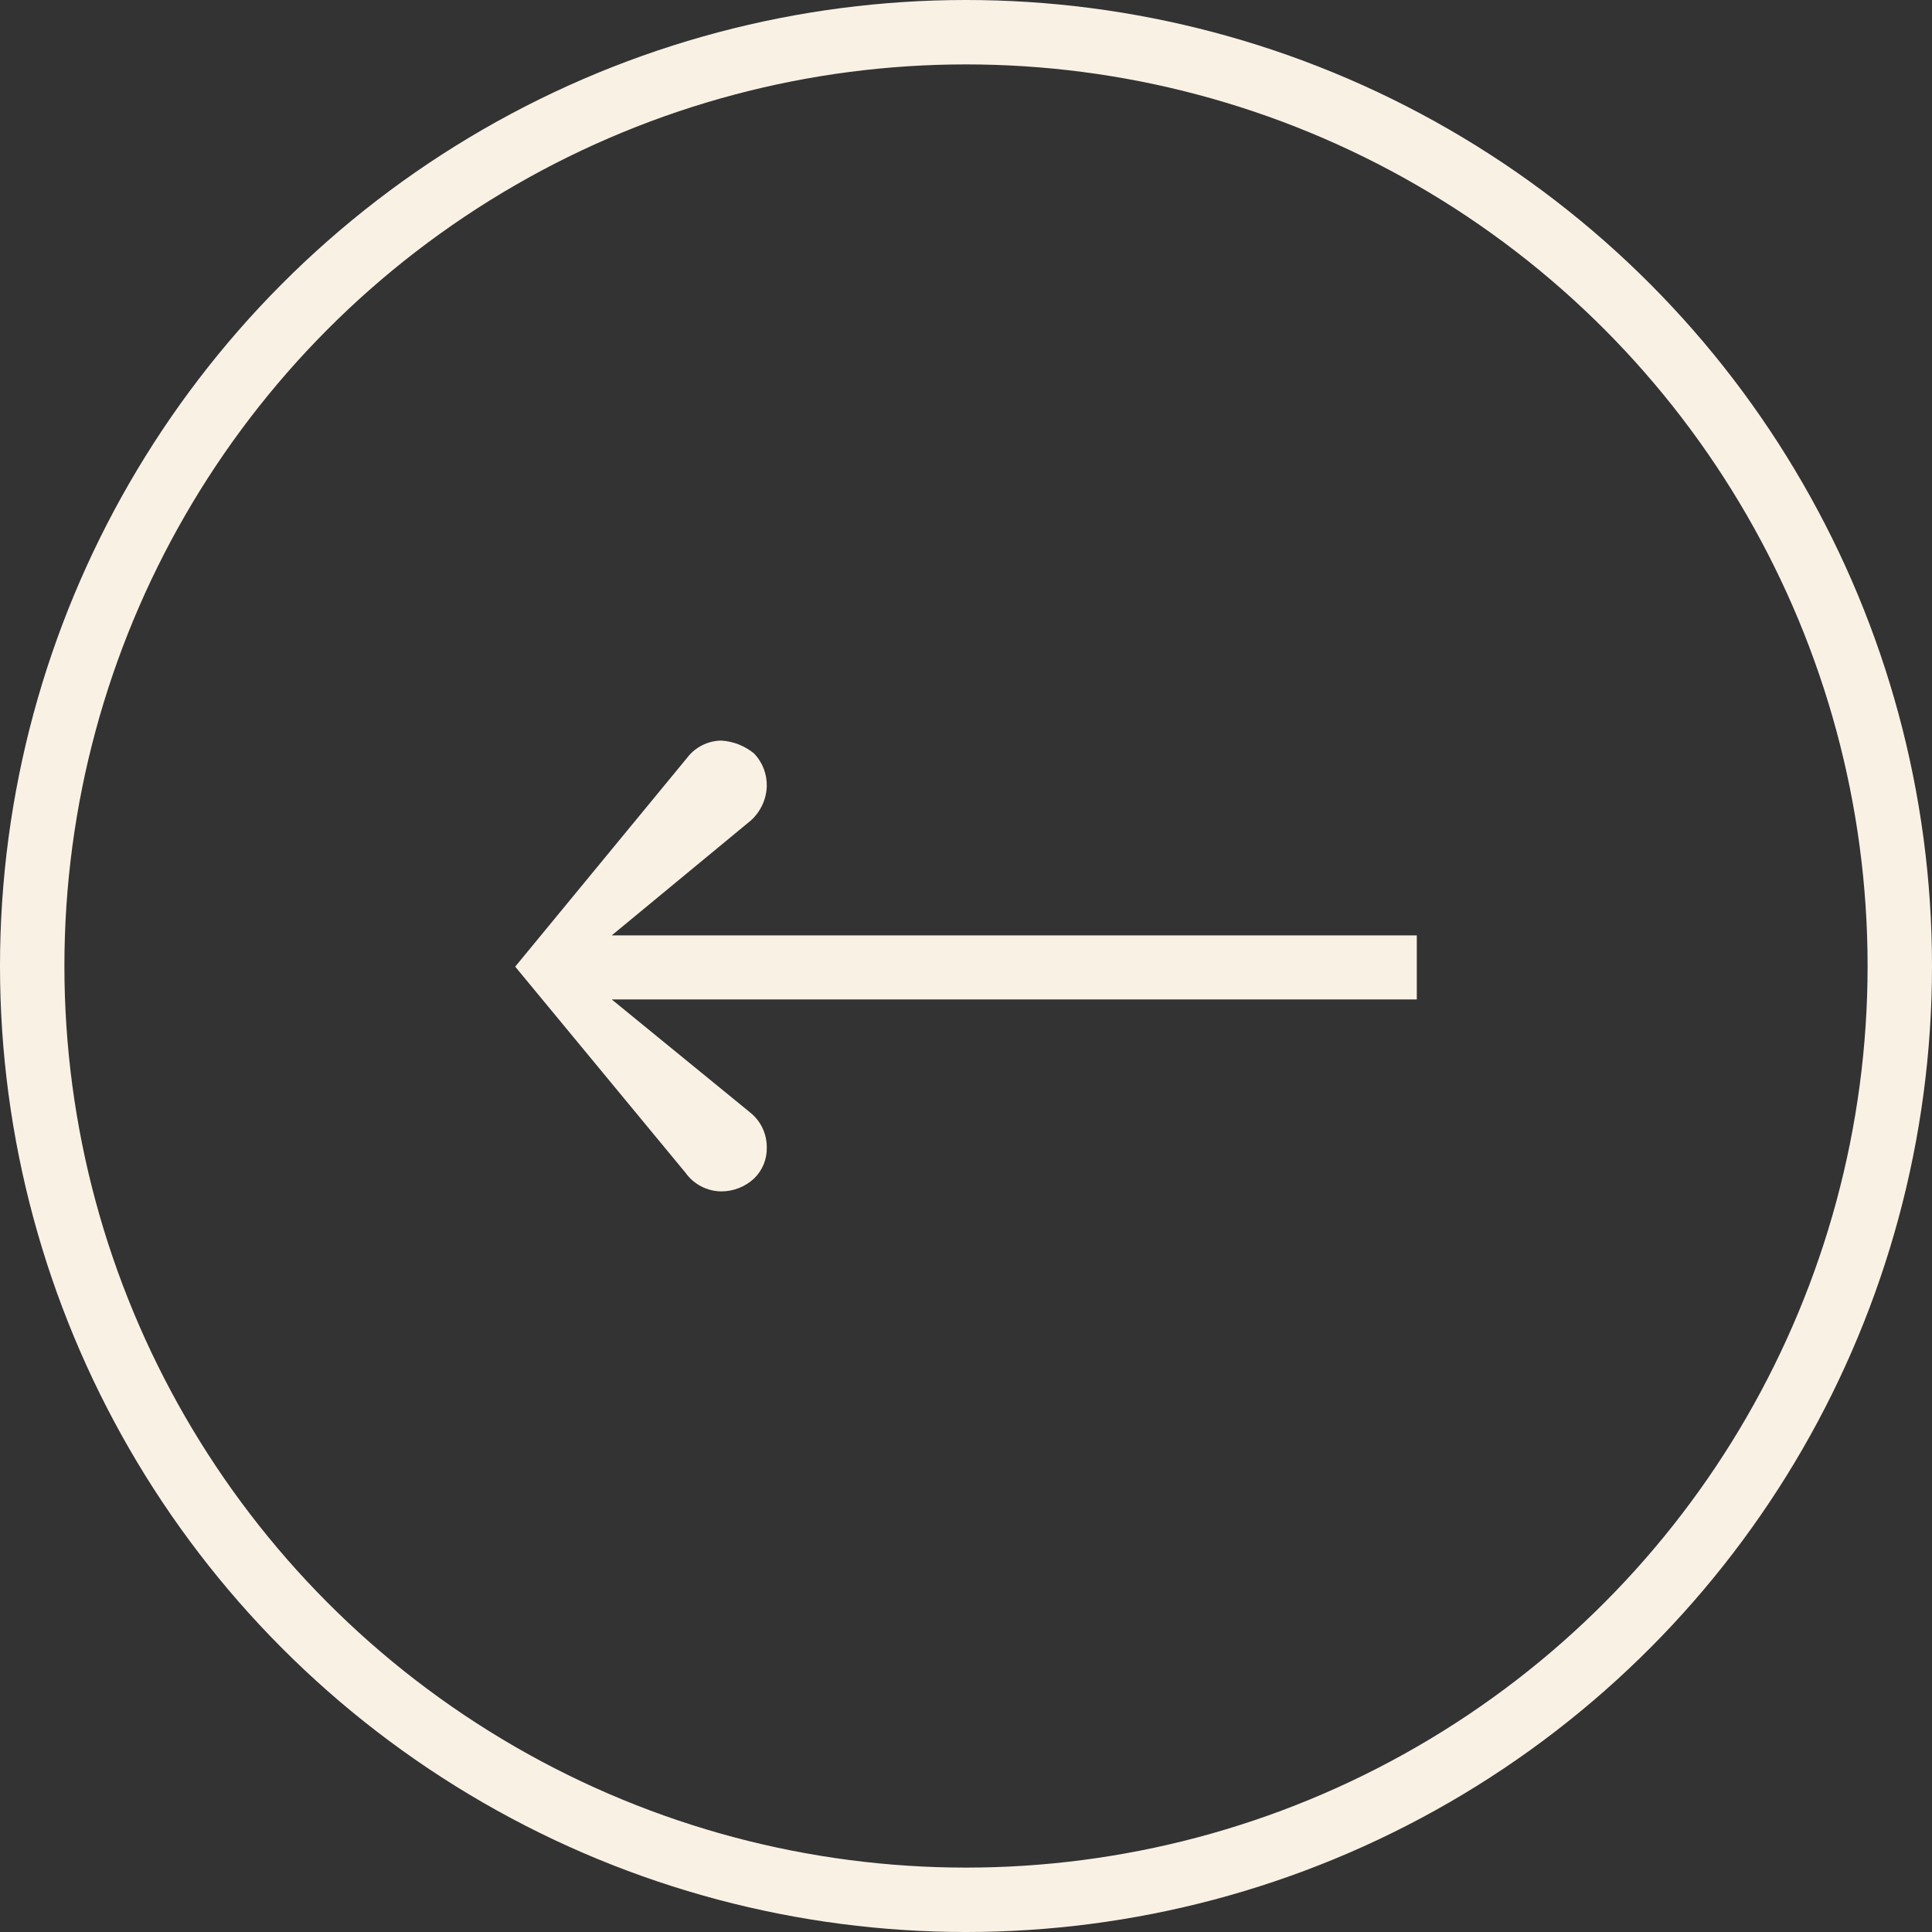 <svg width="60" height="60" viewBox="0 0 60 60" fill="none" xmlns="http://www.w3.org/2000/svg">
<rect x="0" y="0" width="60" height="60" fill="#333333" stroke="none"/>
<circle cx="30" cy="30" r="29" stroke="#FAF1E5" stroke-width="2"/>
<g clip-path="url(#clip0_21659_7114)">
<path d="M21.341 23.532L16 30.02L21.294 36.427C21.421 36.603 21.586 36.746 21.778 36.845C21.97 36.945 22.183 36.998 22.399 37C22.776 37 23.139 36.858 23.416 36.602C23.546 36.477 23.648 36.326 23.717 36.159C23.785 35.992 23.818 35.813 23.813 35.632C23.814 35.431 23.771 35.233 23.688 35.05C23.604 34.867 23.481 34.705 23.328 34.575L18.997 31.038L44 31.038V29.05L18.997 29.05L23.328 25.473C23.475 25.337 23.594 25.174 23.677 24.993C23.761 24.811 23.807 24.614 23.813 24.415C23.817 24.227 23.784 24.041 23.716 23.866C23.648 23.692 23.546 23.532 23.416 23.398C23.127 23.161 22.771 23.022 22.399 23C22.194 23.002 21.992 23.052 21.808 23.144C21.625 23.236 21.465 23.369 21.341 23.532Z" fill="#FAF1E5"/>
</g>
<defs>
<clipPath id="clip0_21659_7114">
<rect width="28" height="14" fill="white" transform="matrix(-1 0 0 1 44 23)"/>
</clipPath>
</defs>
</svg>
